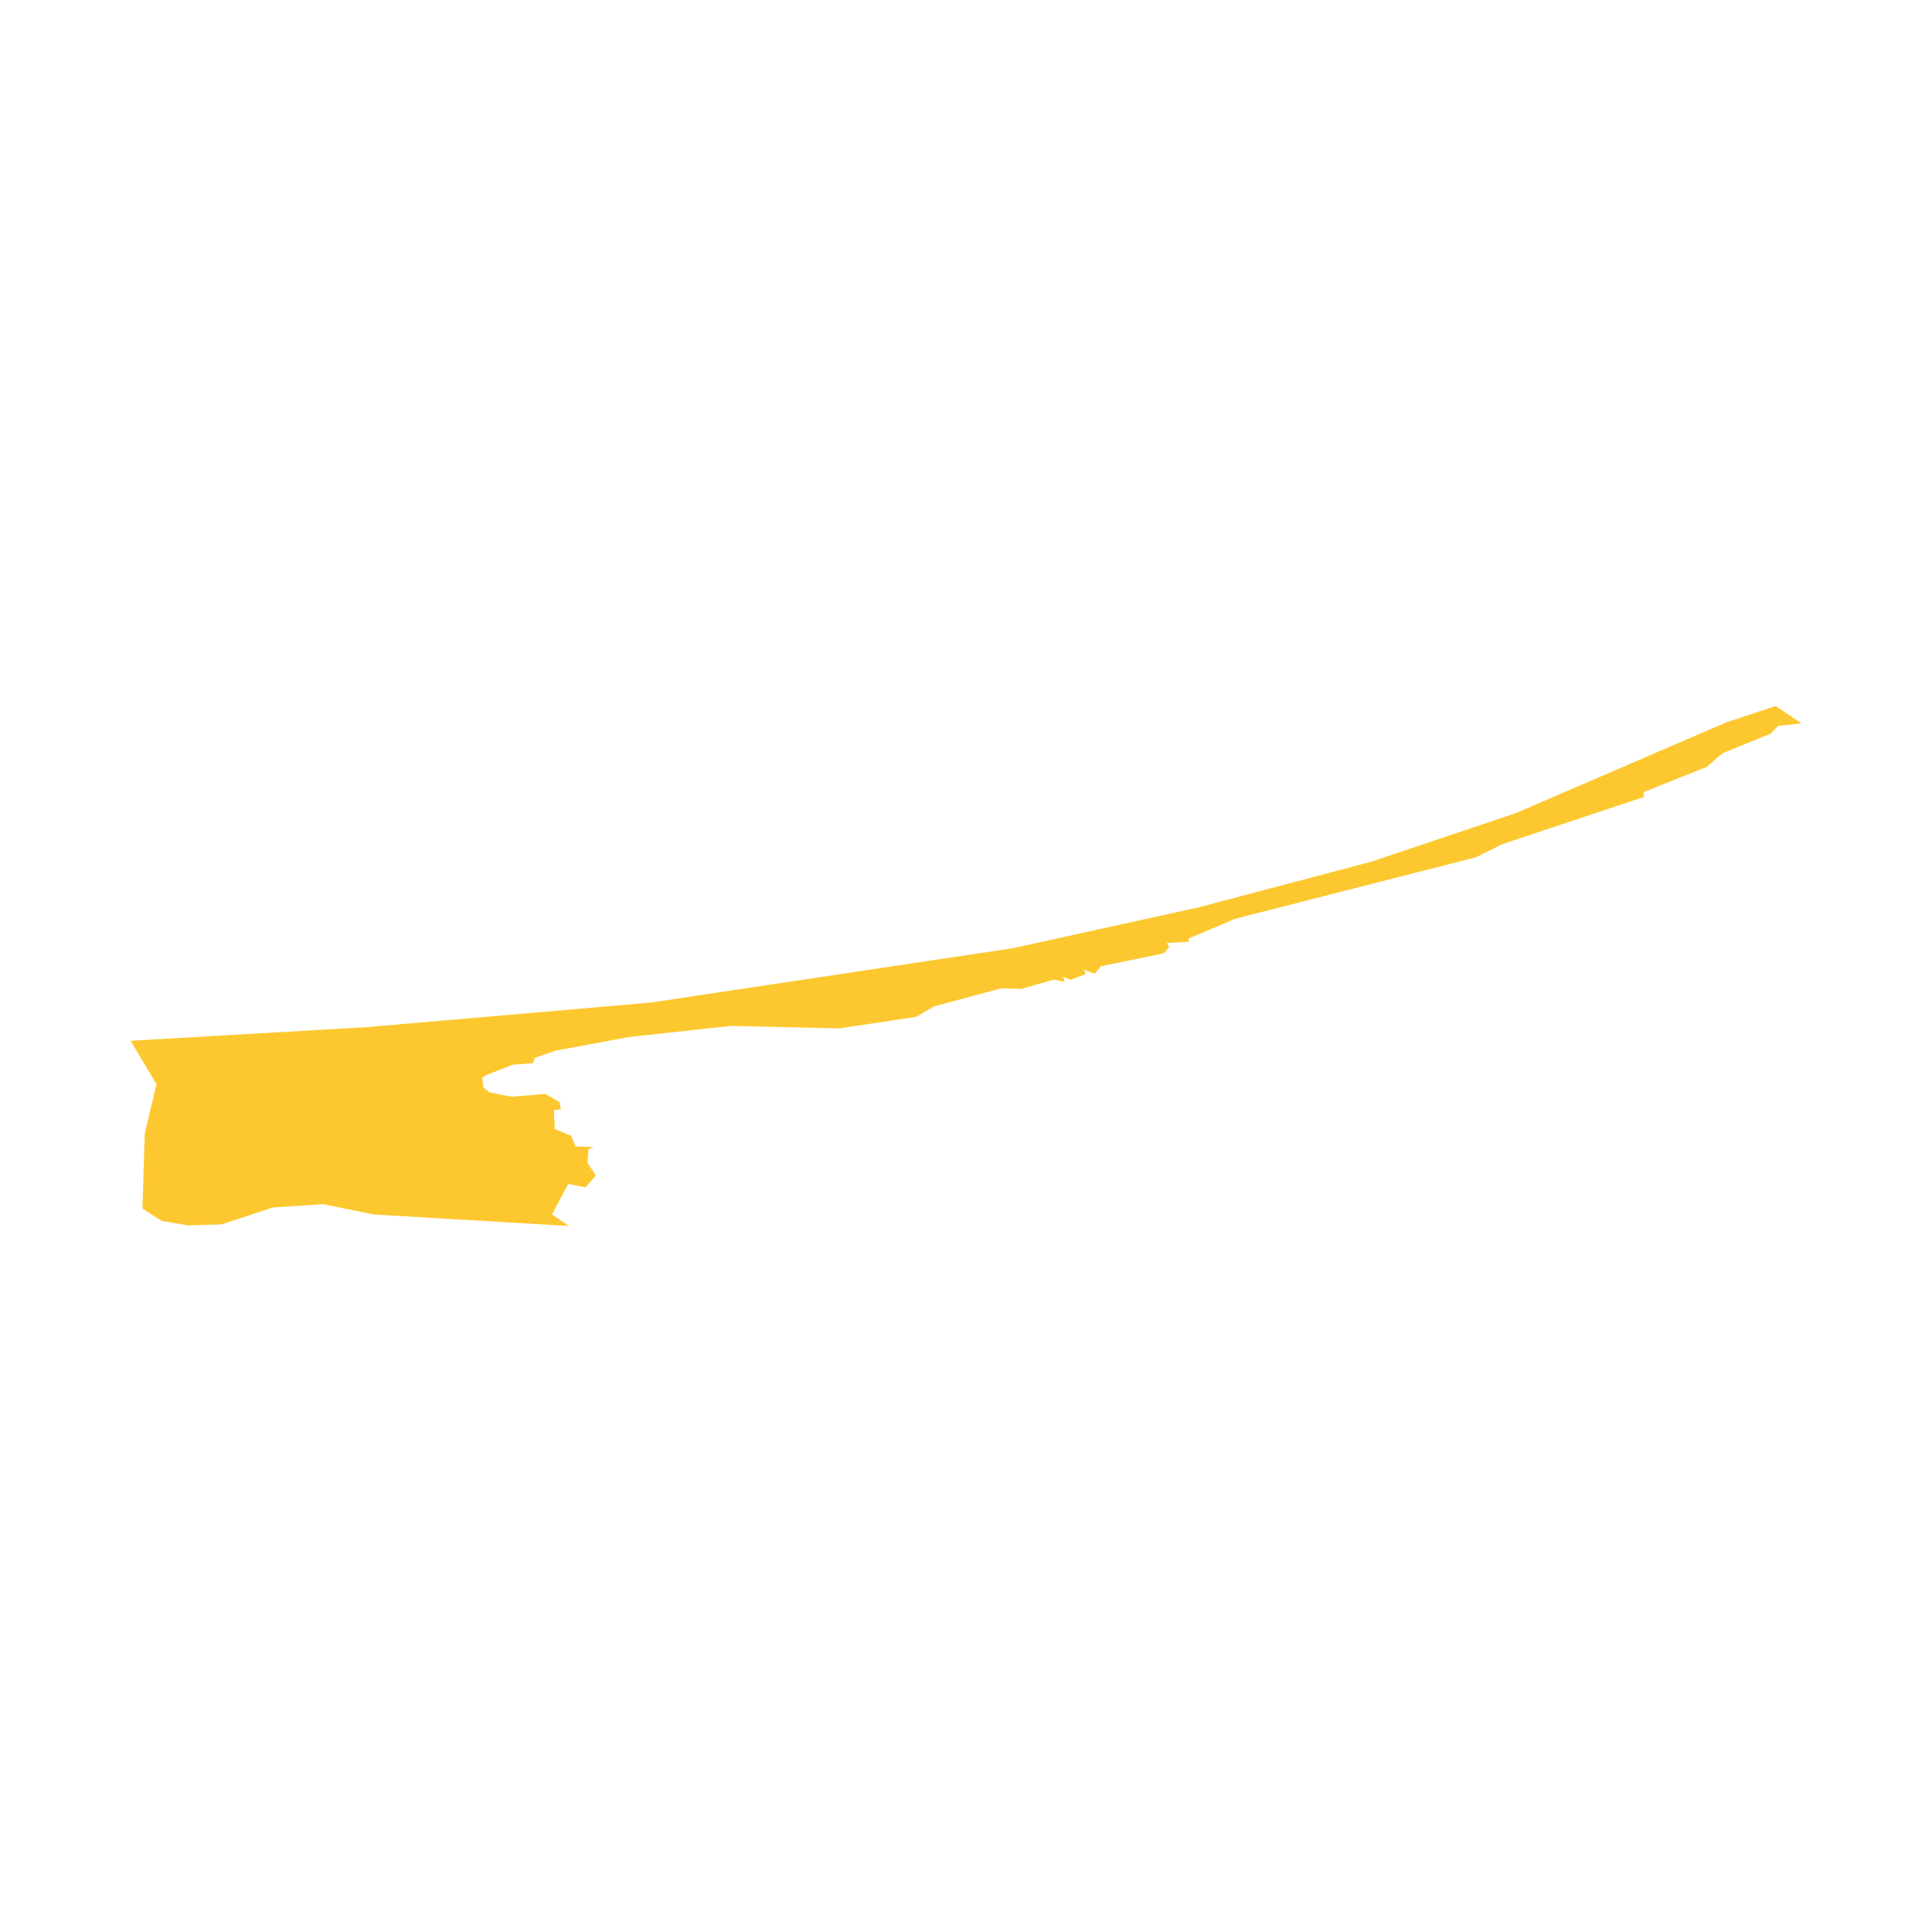 <svg xmlns="http://www.w3.org/2000/svg" fill="#fdc82f80" width="256" height="256" viewBox="-20 -20 296 119.667"><path d="M256,2.665 252.431,3.046 251.29,4.235 243.914,7.234 241.487,9.326 231.828,13.182 231.828,13.942 210.131,21.176 206.134,23.174 169.256,32.595 162.072,35.64 162.214,36.116 158.788,36.307 159.122,36.926 158.36,37.877 148.654,39.875 147.75,41.017 146.036,40.398 146.322,41.064 144.038,41.968 142.896,41.492 143.134,42.255 141.468,41.921 136.472,43.349 133.427,43.253 123.101,46.014 120.342,47.631 108.589,49.392 91.935,49.011 76.328,50.724 65.05,52.817 61.957,53.912 61.672,54.721 58.532,54.959 54.44,56.576 53.869,56.958 54.059,58.431 54.962,59.193 58.389,59.86 63.528,59.431 65.765,60.717 65.907,61.811 64.861,61.906 65.003,64.808 67.525,65.855 68.143,67.472 70.95,67.568 70.19,67.901 69.999,69.947 71.283,71.945 69.713,73.755 67.049,73.23 64.575,77.893 67.171,79.667 37.239,77.899 29.501,76.322 21.835,76.823 13.925,79.423 8.78,79.571 4.769,78.889 1.819,77.002 2.183,65.438 3.977,57.942 0,51.291 36.168,49.201 79.658,45.442 135.14,37.114 163.689,30.834 190.146,23.84 212.224,16.416 244.437,2.523 252.05,0 256,2.665Z"/></svg>